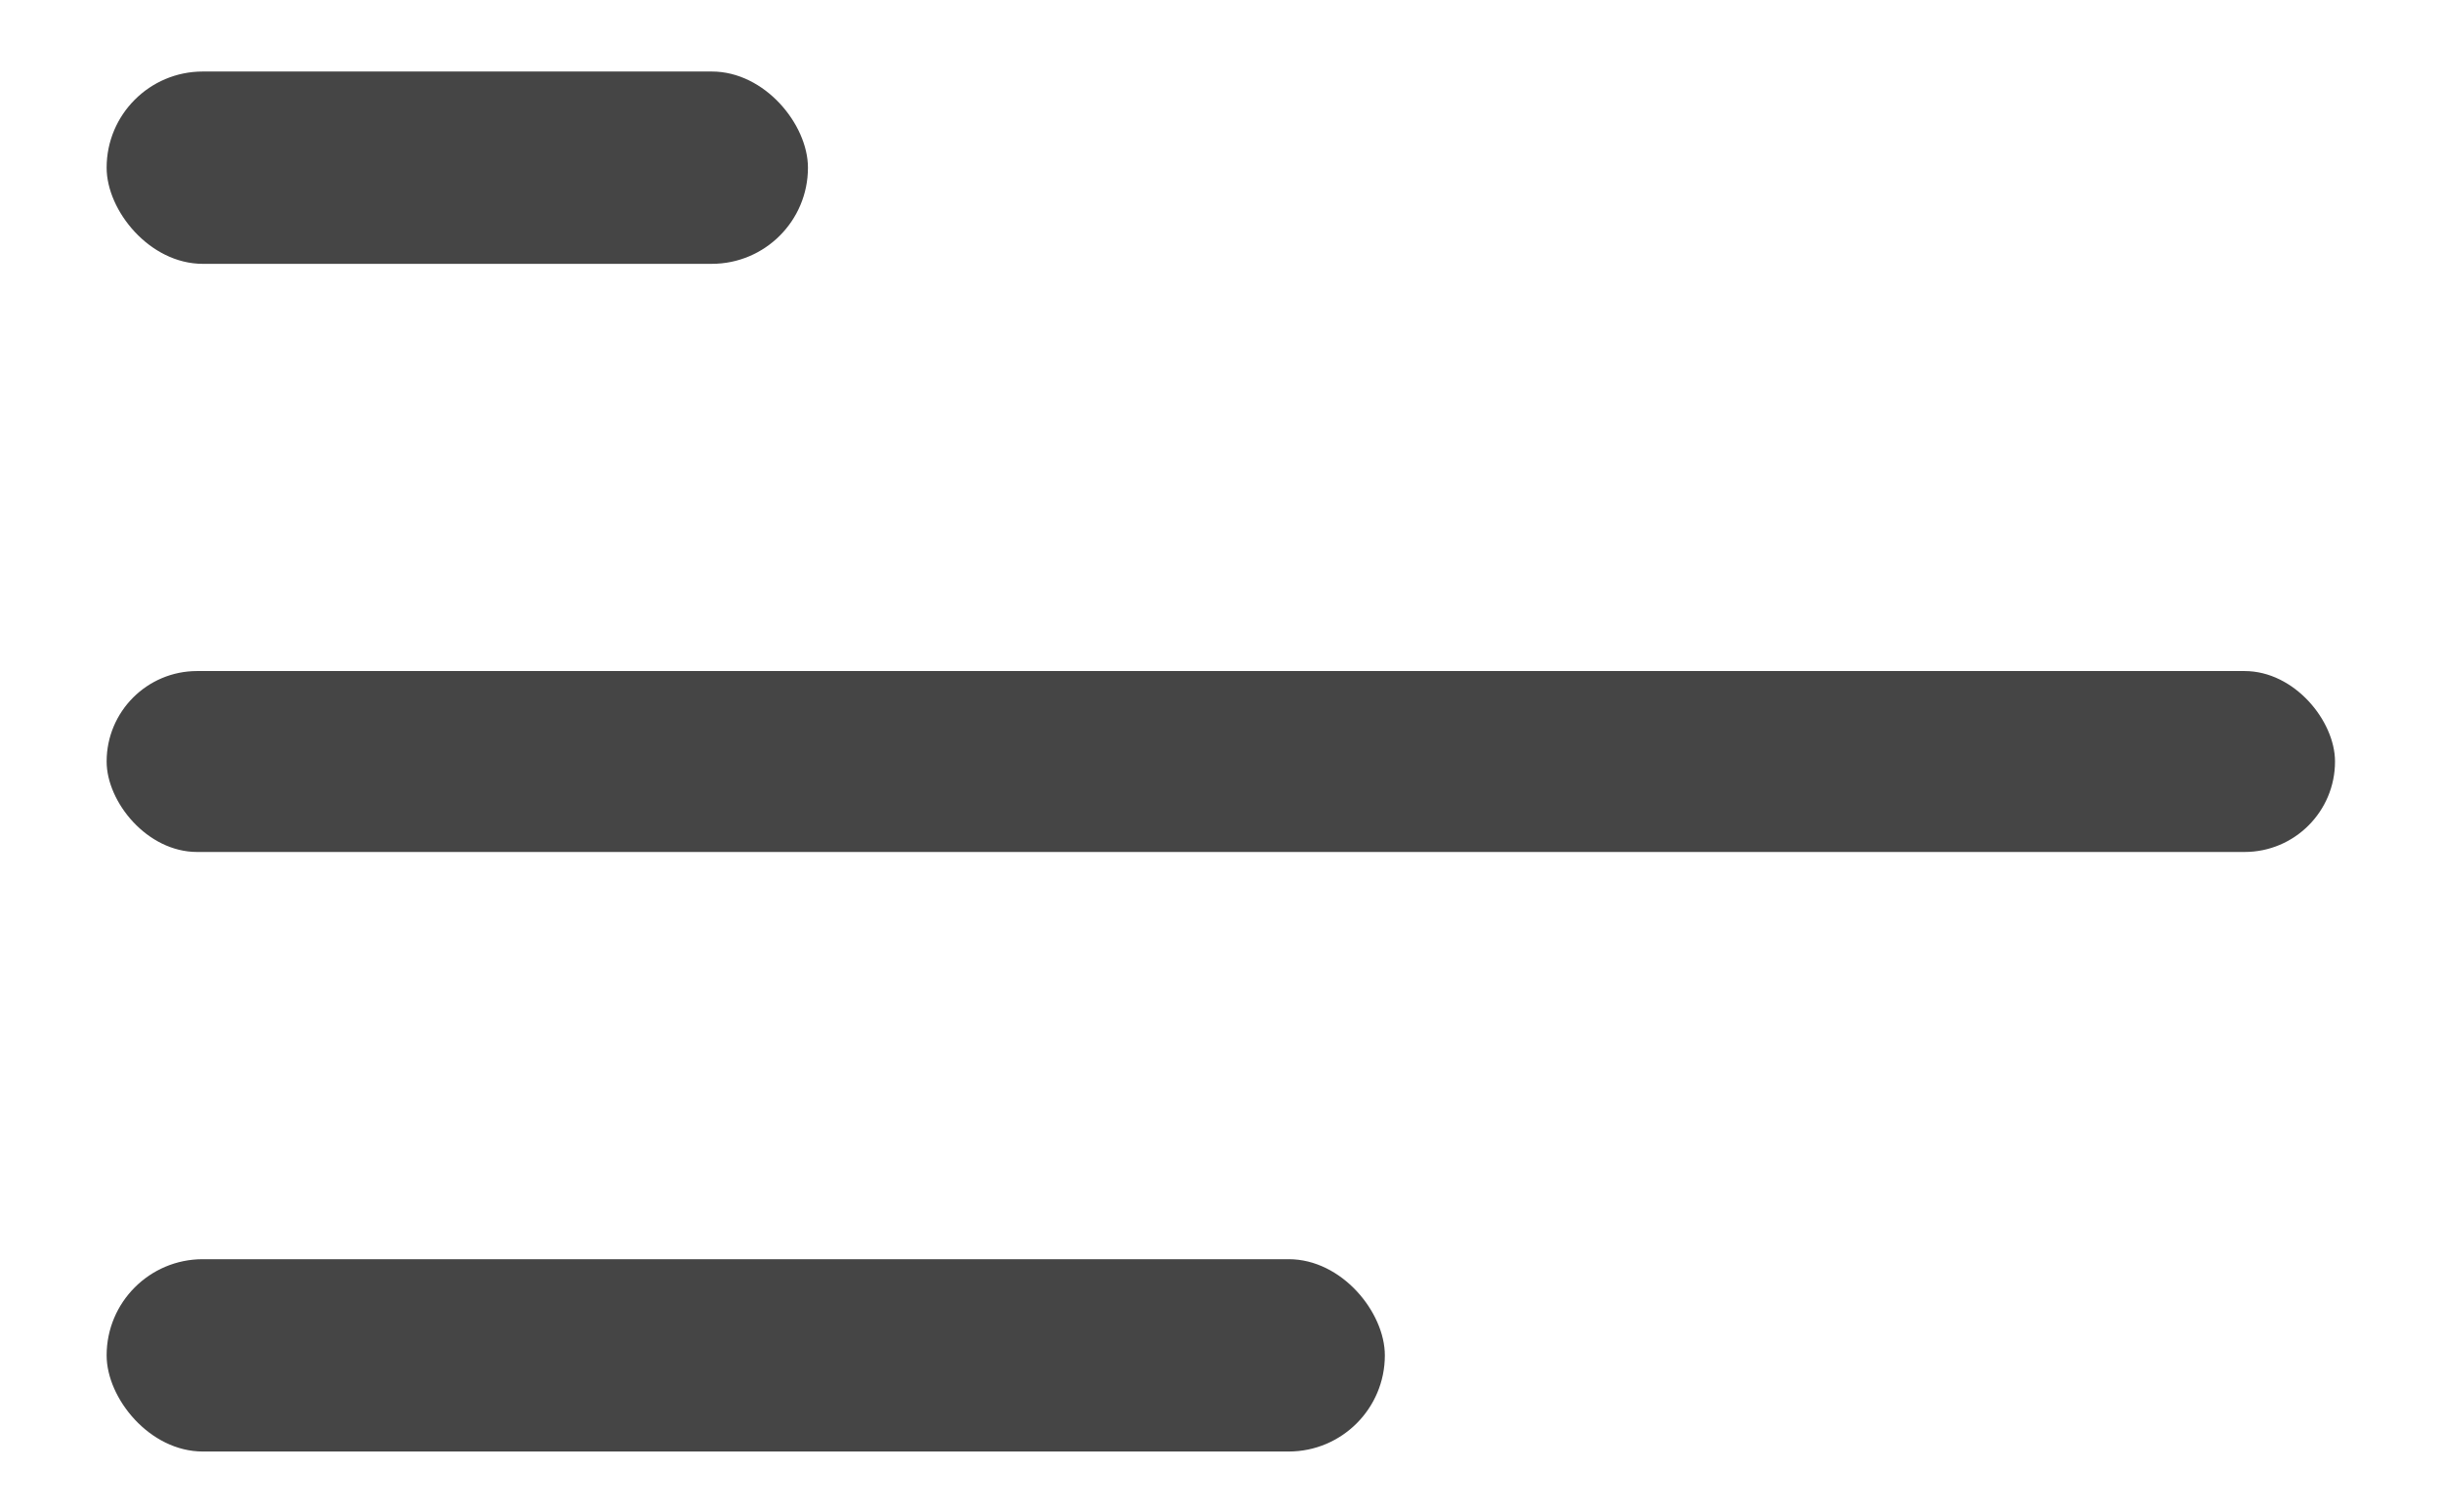 <svg width="21" height="13" viewBox="0 0 21 13" fill="none" xmlns="http://www.w3.org/2000/svg">
  <rect x="0.917" y="0.615" width="6.031" height="1.654" rx="0.827" fill="#454545" />
  <rect x="0.917" y="10.829" width="10.992" height="1.654" rx="0.827" fill="#454545" />
  <rect x="0.917" y="5.771" width="19.163" height="1.556" rx="0.778" fill="#454545" />
</svg>